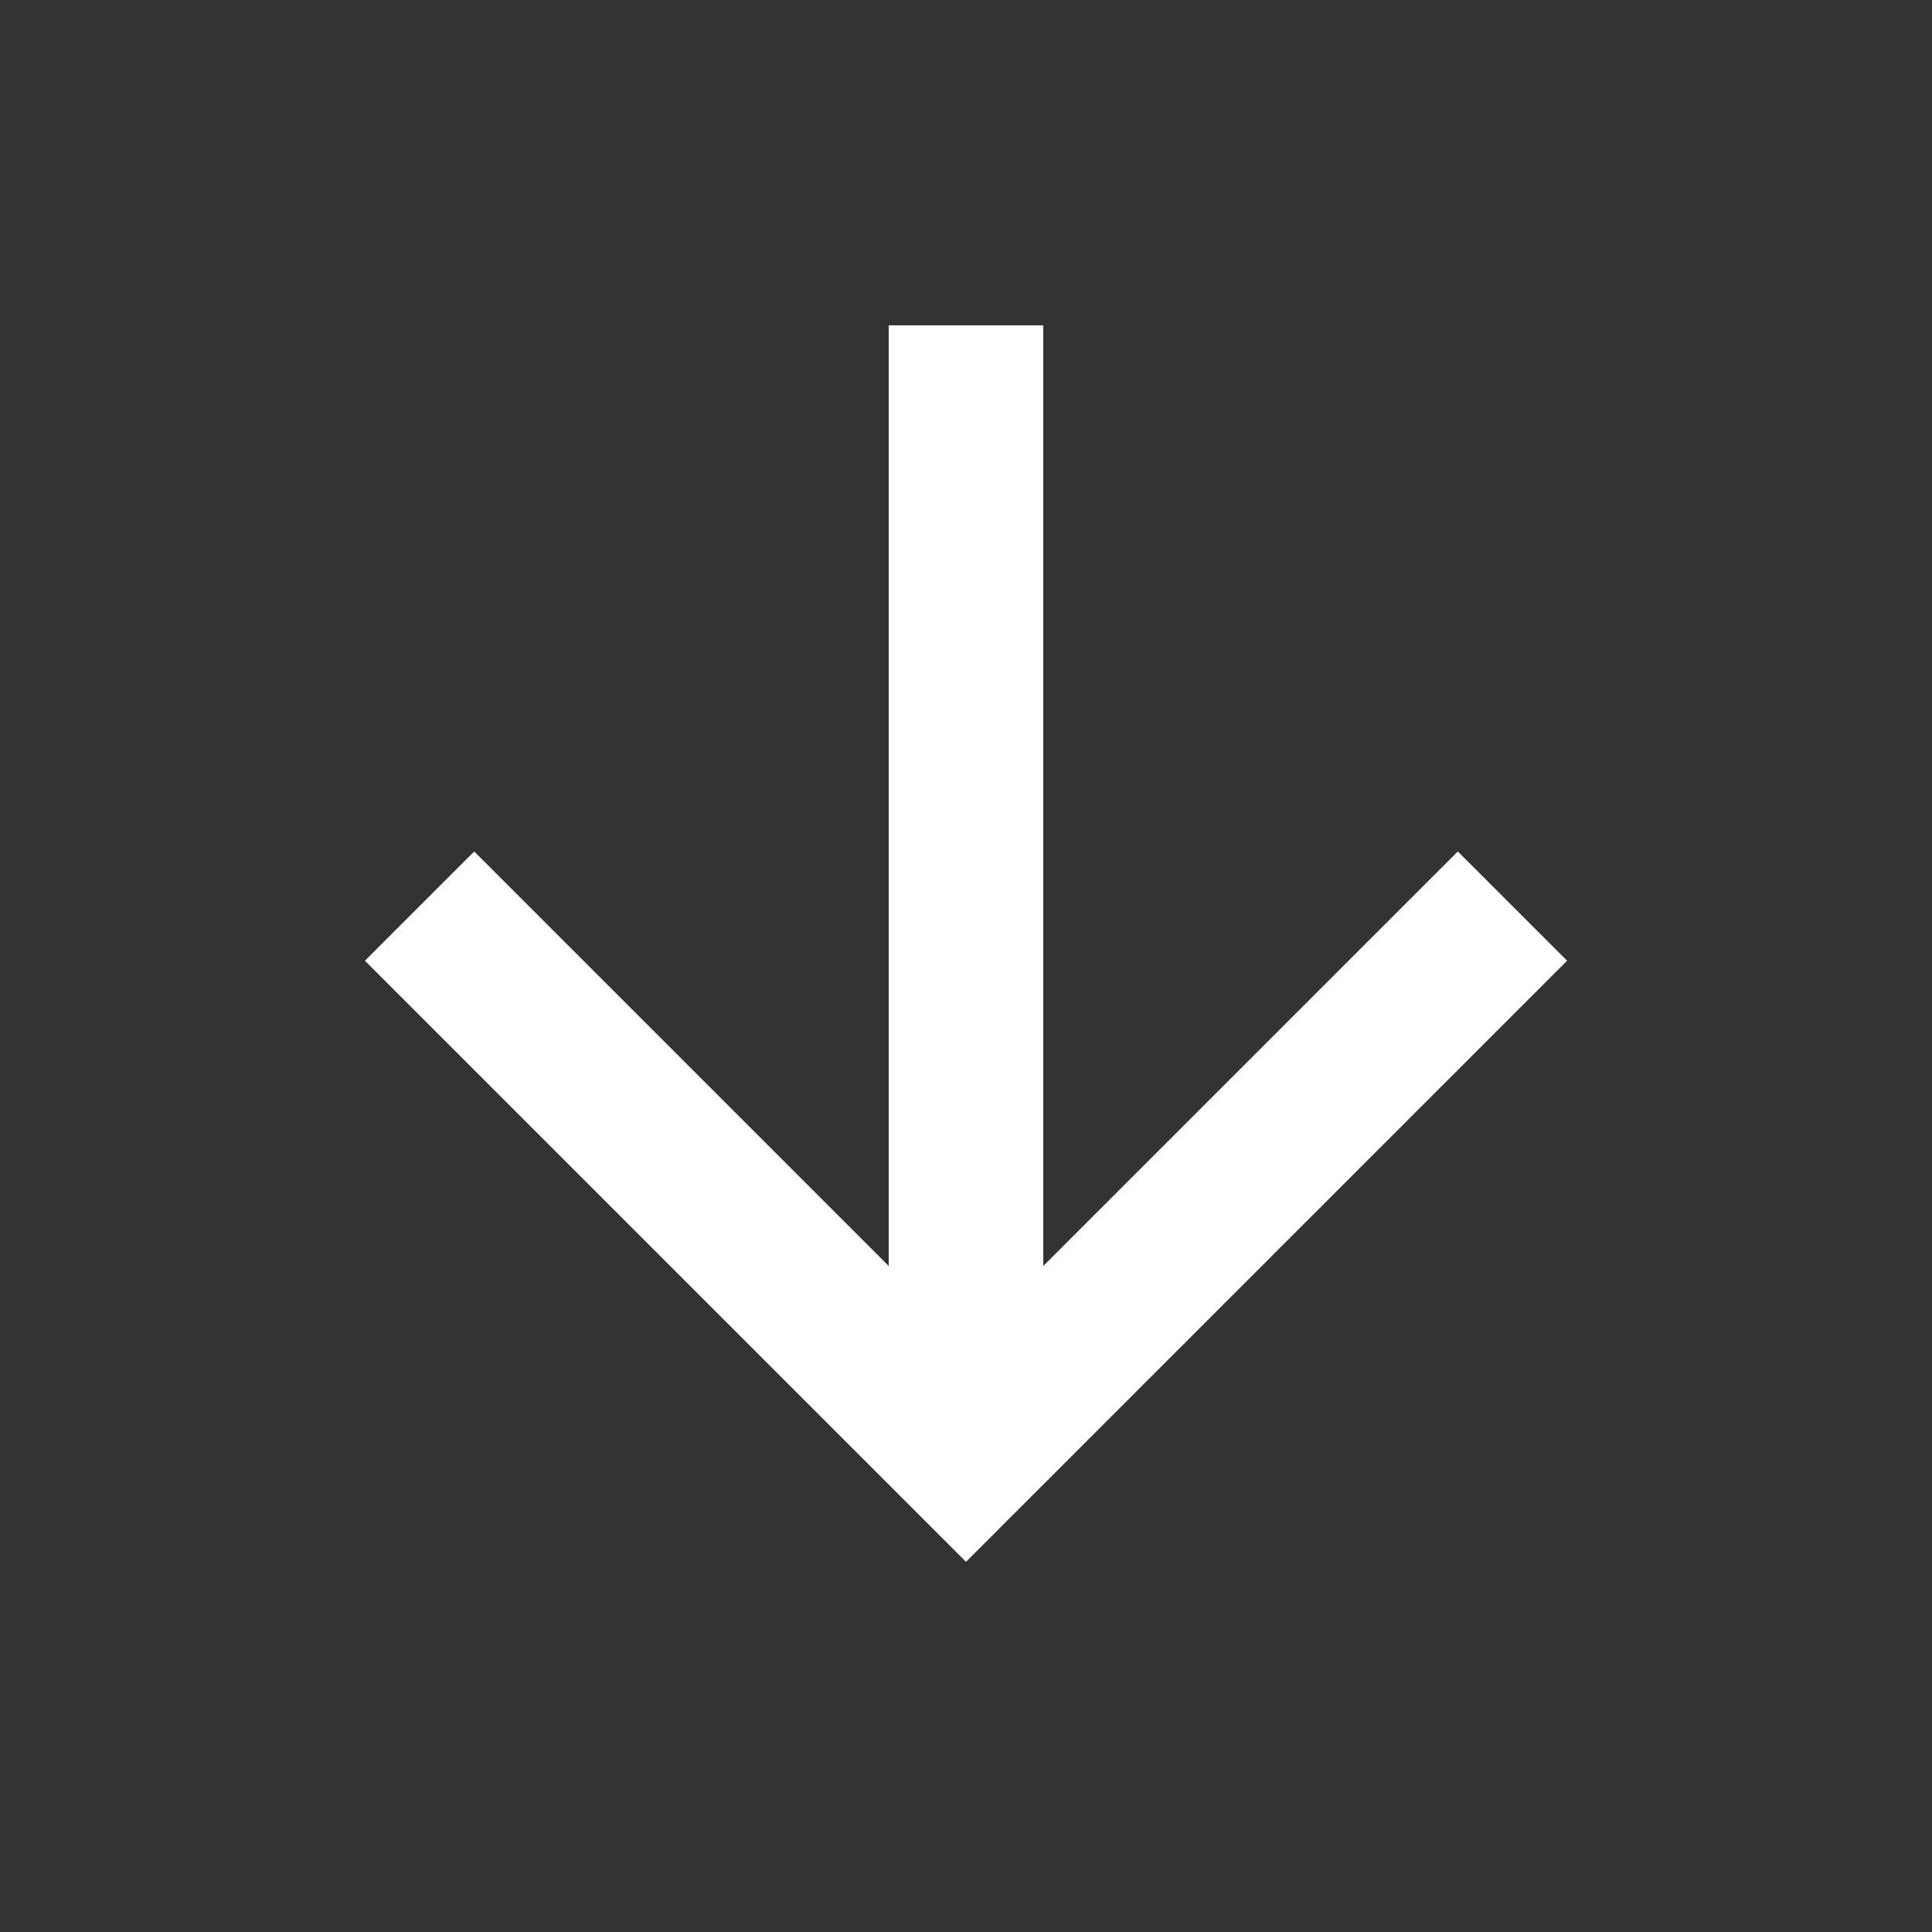<svg xmlns="http://www.w3.org/2000/svg" width="25" height="25" viewBox="0 0 25 25" fill="none"><rect x="0" y="0" width="25" height="25" fill="#333333" stroke="none"/><path d="M13.5 16.382L18.864 11.018L20.278 12.432L12.5 20.21L4.722 12.432L6.136 11.018L11.5 16.382V4.21H13.5V16.382Z" fill="white"></path></svg>